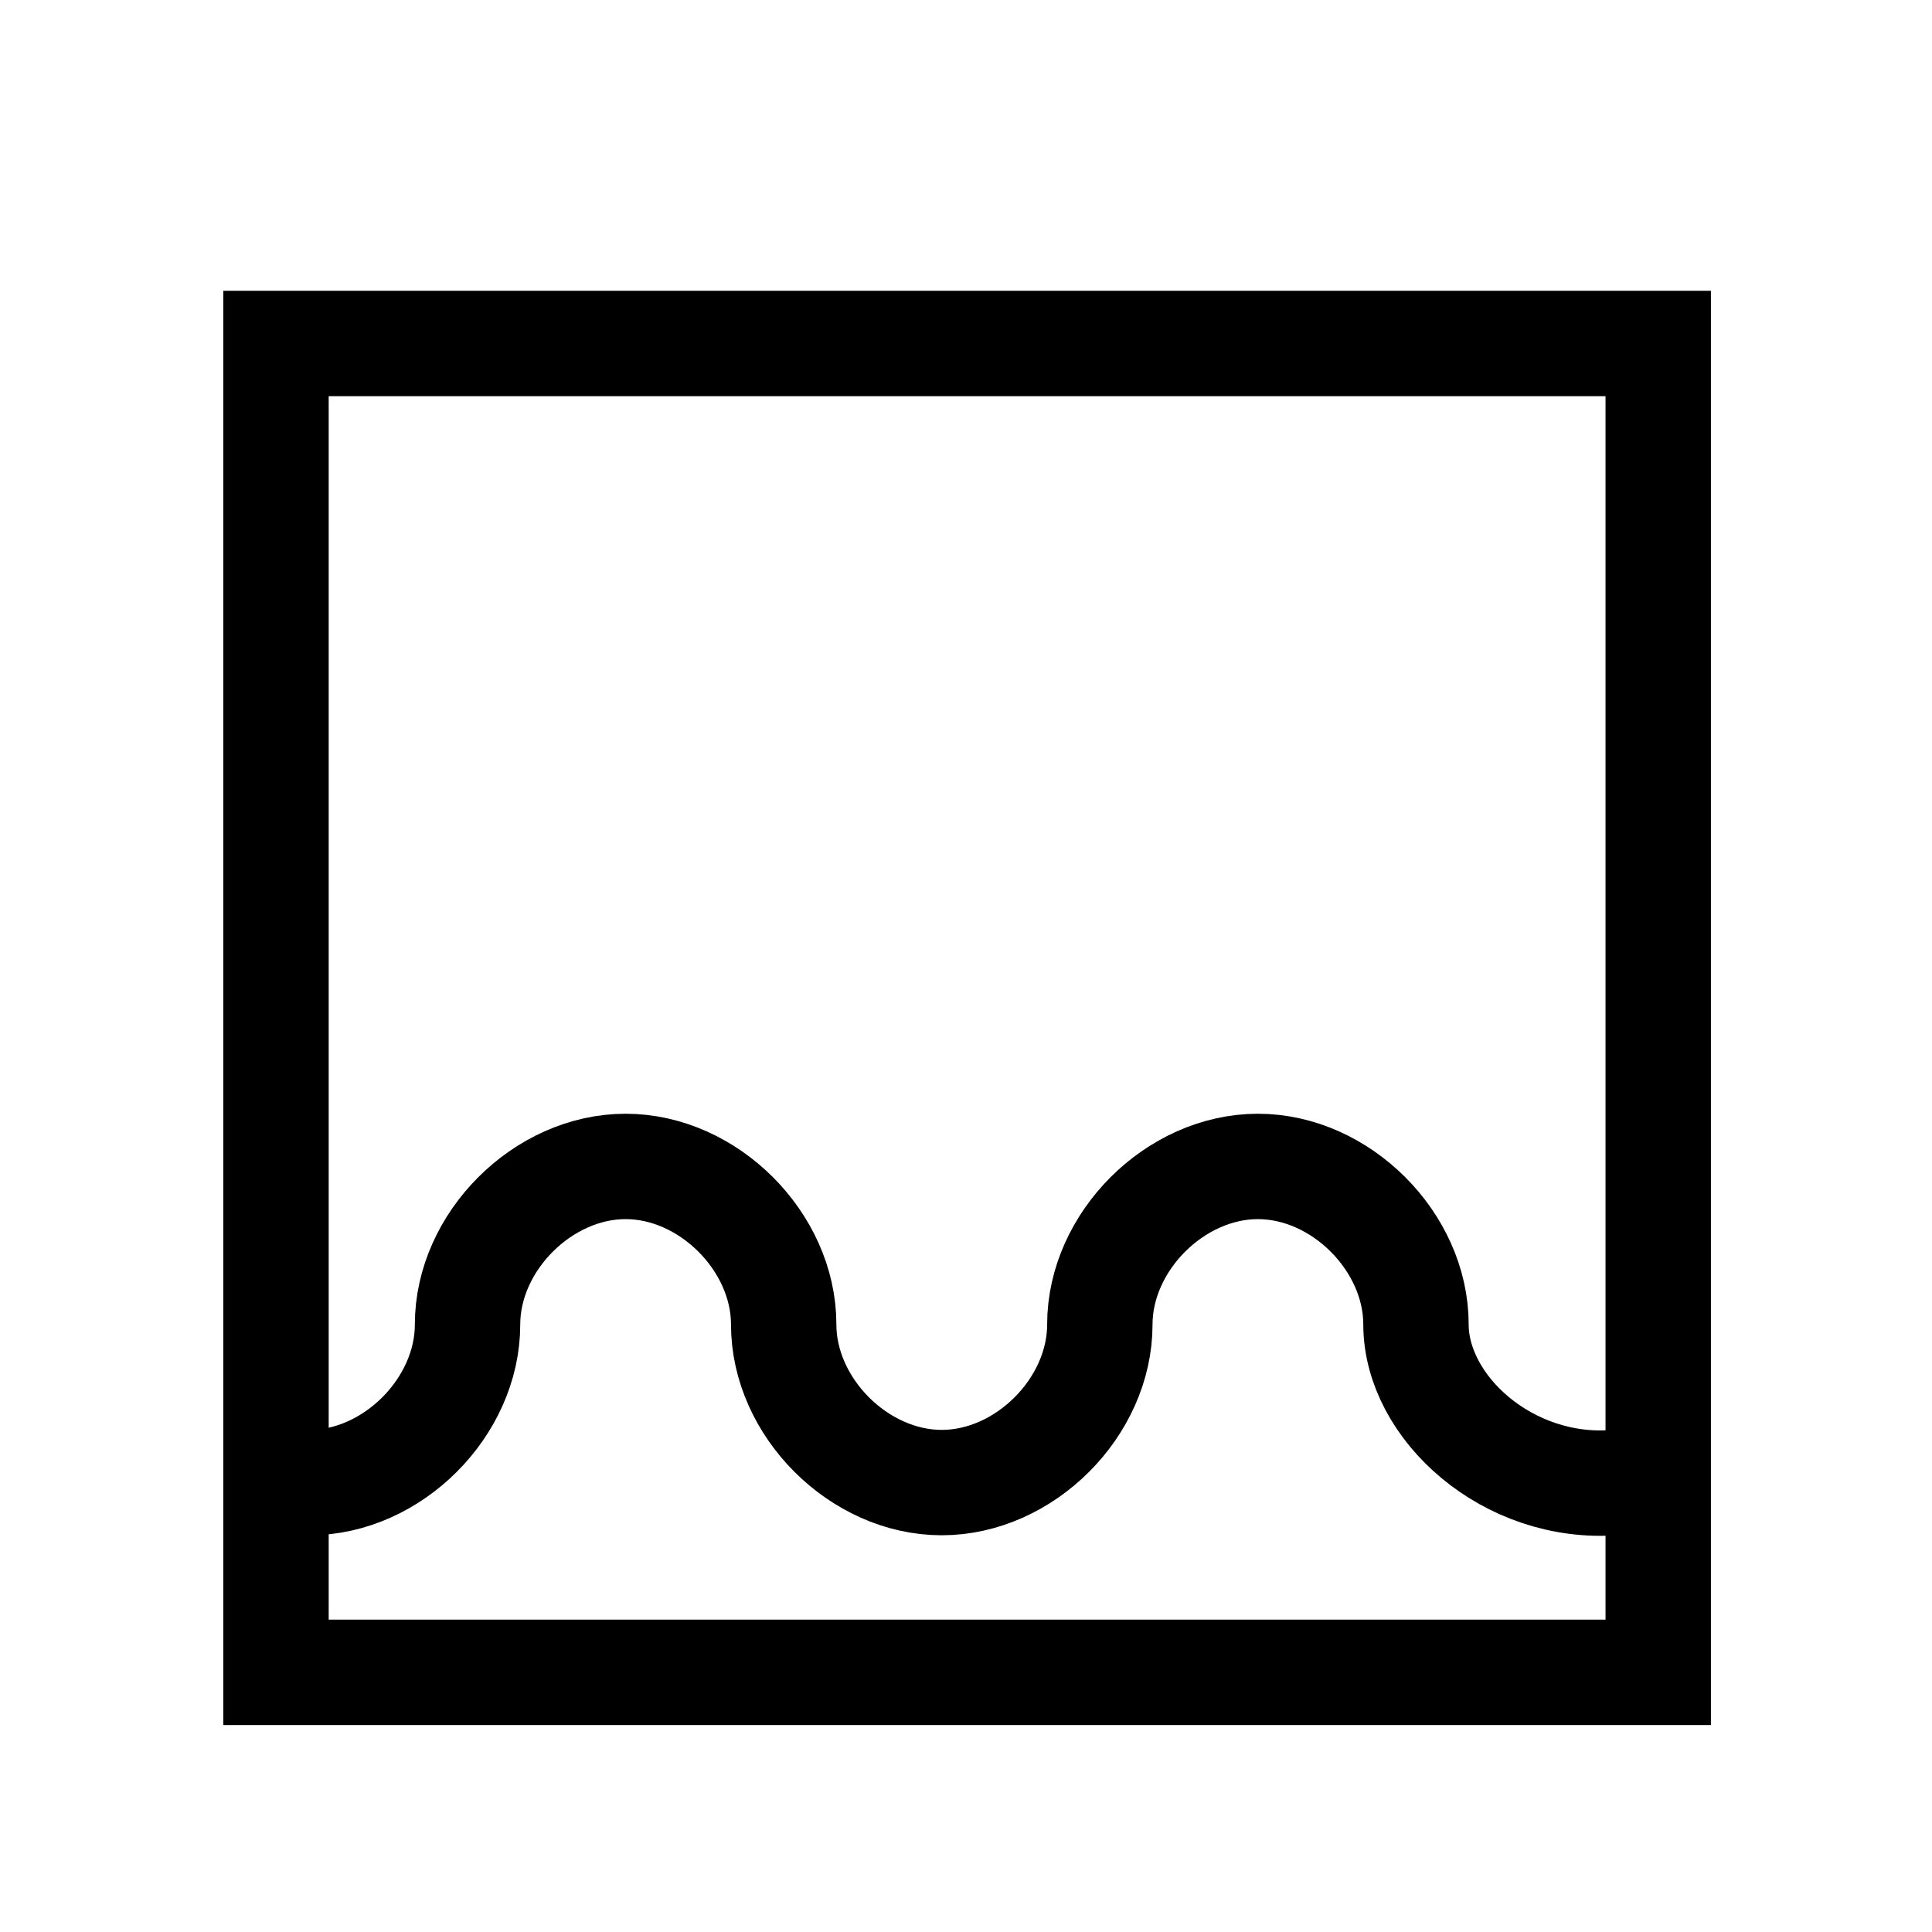 <?xml version='1.0' encoding='UTF-8'?>
<svg:svg xmlns:dc="http://purl.org/dc/elements/1.1/" xmlns:cc="http://creativecommons.org/ns#" xmlns:rdf="http://www.w3.org/1999/02/22-rdf-syntax-ns#" xmlns:svg="http://www.w3.org/2000/svg" version="1.1" width="55" height="55" viewBox="-27.5 -27.5 55 55" id="svg2997">
  <svg:title>State of the ground without snow or measurable ice cover, open representative area: Glaze on ground</svg:title>
  <svg:desc>WMO international weather symbol: State of the ground without snow or measurable ice cover, open representative area: Glaze on ground</svg:desc>
  <svg:g id="g3992">
    <svg:rect width="39.349" height="37.83" x="-19.643" y="-17.722" id="rect3779" style="fill:none;stroke:#000000;stroke-width:3;stroke-linecap:round;stroke-linejoin:miter;stroke-miterlimit:4;stroke-opacity:1;stroke-dasharray:none"/>
    <svg:path d="m -18.69,14.706 c 2.356,0 4.5,-2.144 4.5,-4.5 0,-2.356 2.144,-4.5 4.5,-4.5 2.356,0 4.5,2.144 4.5,4.5 0,2.356 2.144,4.5 4.5,4.5 2.356,0 4.5,-2.144 4.5,-4.5 0,-2.356 2.144,-4.5 4.5,-4.5 2.356,0 4.5,2.144 4.5,4.5 0,2.356 2.61,4.733 5.665,4.5" id="path3938" style="fill:none;stroke:#000000;stroke-width:3"/>
  </svg:g>
</svg:svg>
